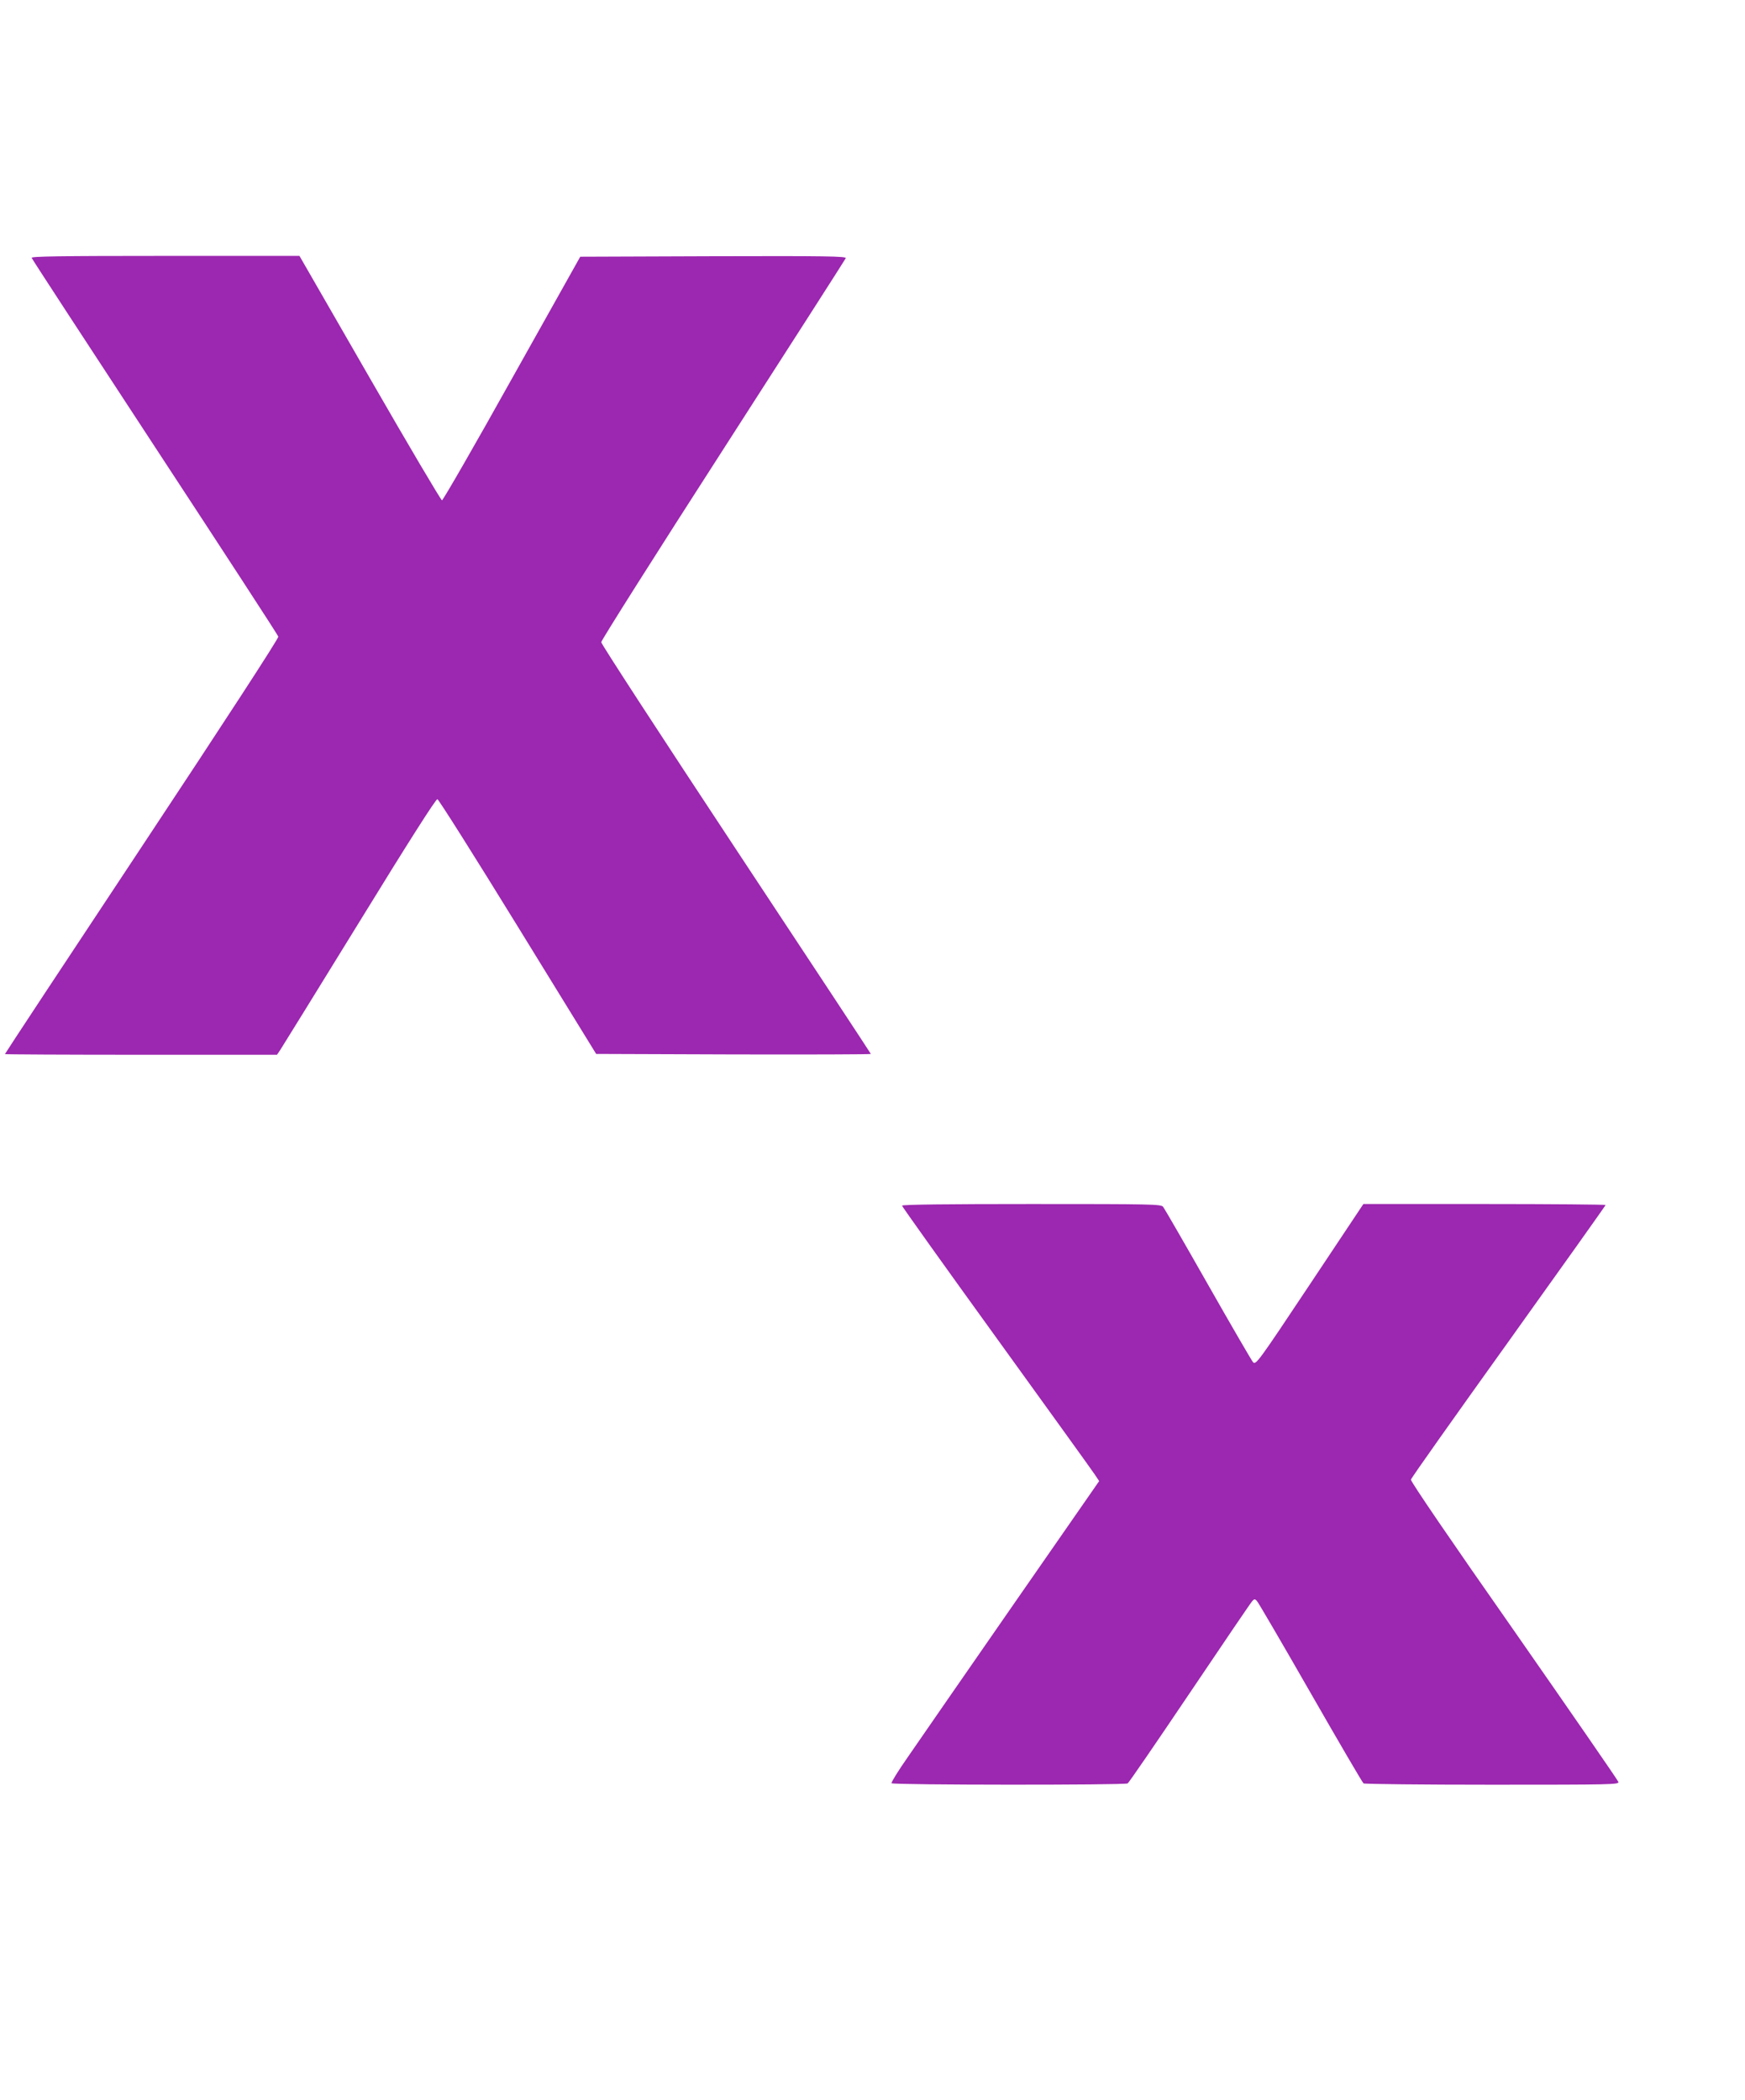 <?xml version="1.0" standalone="no"?>
<!DOCTYPE svg PUBLIC "-//W3C//DTD SVG 20010904//EN"
 "http://www.w3.org/TR/2001/REC-SVG-20010904/DTD/svg10.dtd">
<svg version="1.0" xmlns="http://www.w3.org/2000/svg"
 width="1064pt" height="1280pt" viewBox="0 0 1064 1280"
 preserveAspectRatio="xMidYMid meet">
<g transform="translate(0,1280) scale(0.1,-0.1)"
fill="#9c27b0" stroke="none">
<path d="M193 11228 c2 -7 341 -526 752 -1153 411 -627 750 -1147 752 -1156 3
-10 -327 -517 -831 -1278 -460 -694 -836 -1264 -836 -1267 0 -2 373 -4 829 -4
l830 0 19 28 c10 15 227 366 482 780 301 490 468 752 477 750 8 -2 229 -352
491 -778 l477 -775 838 -3 c460 -1 837 0 837 3 0 2 -370 564 -822 1247 -452
684 -822 1252 -822 1263 0 11 334 539 743 1174 408 634 745 1160 748 1167 4
12 -120 14 -807 12 l-812 -3 -416 -742 c-228 -409 -421 -743 -427 -743 -6 0
-204 335 -440 745 l-429 745 -819 0 c-651 0 -818 -3 -814 -12z"/>
<path d="M5500 5450 c0 -5 259 -368 575 -805 316 -438 587 -813 601 -835 l26
-39 -530 -763 c-291 -420 -577 -832 -635 -917 -59 -84 -104 -157 -101 -162 6
-11 1424 -12 1440 -1 7 4 177 252 379 552 202 300 373 552 381 560 12 13 16
13 28 0 8 -8 155 -260 327 -560 172 -300 317 -548 323 -552 6 -4 359 -8 785
-8 732 0 773 1 769 17 -3 10 -290 425 -637 923 -386 551 -631 910 -628 920 2
10 270 388 596 843 325 454 591 828 591 831 0 3 -332 6 -739 6 l-738 0 -327
-491 c-317 -476 -328 -491 -346 -473 -9 11 -133 224 -275 474 -142 250 -265
463 -273 473 -14 16 -65 17 -804 17 -509 0 -788 -3 -788 -10z"/>
</g>
</svg>
